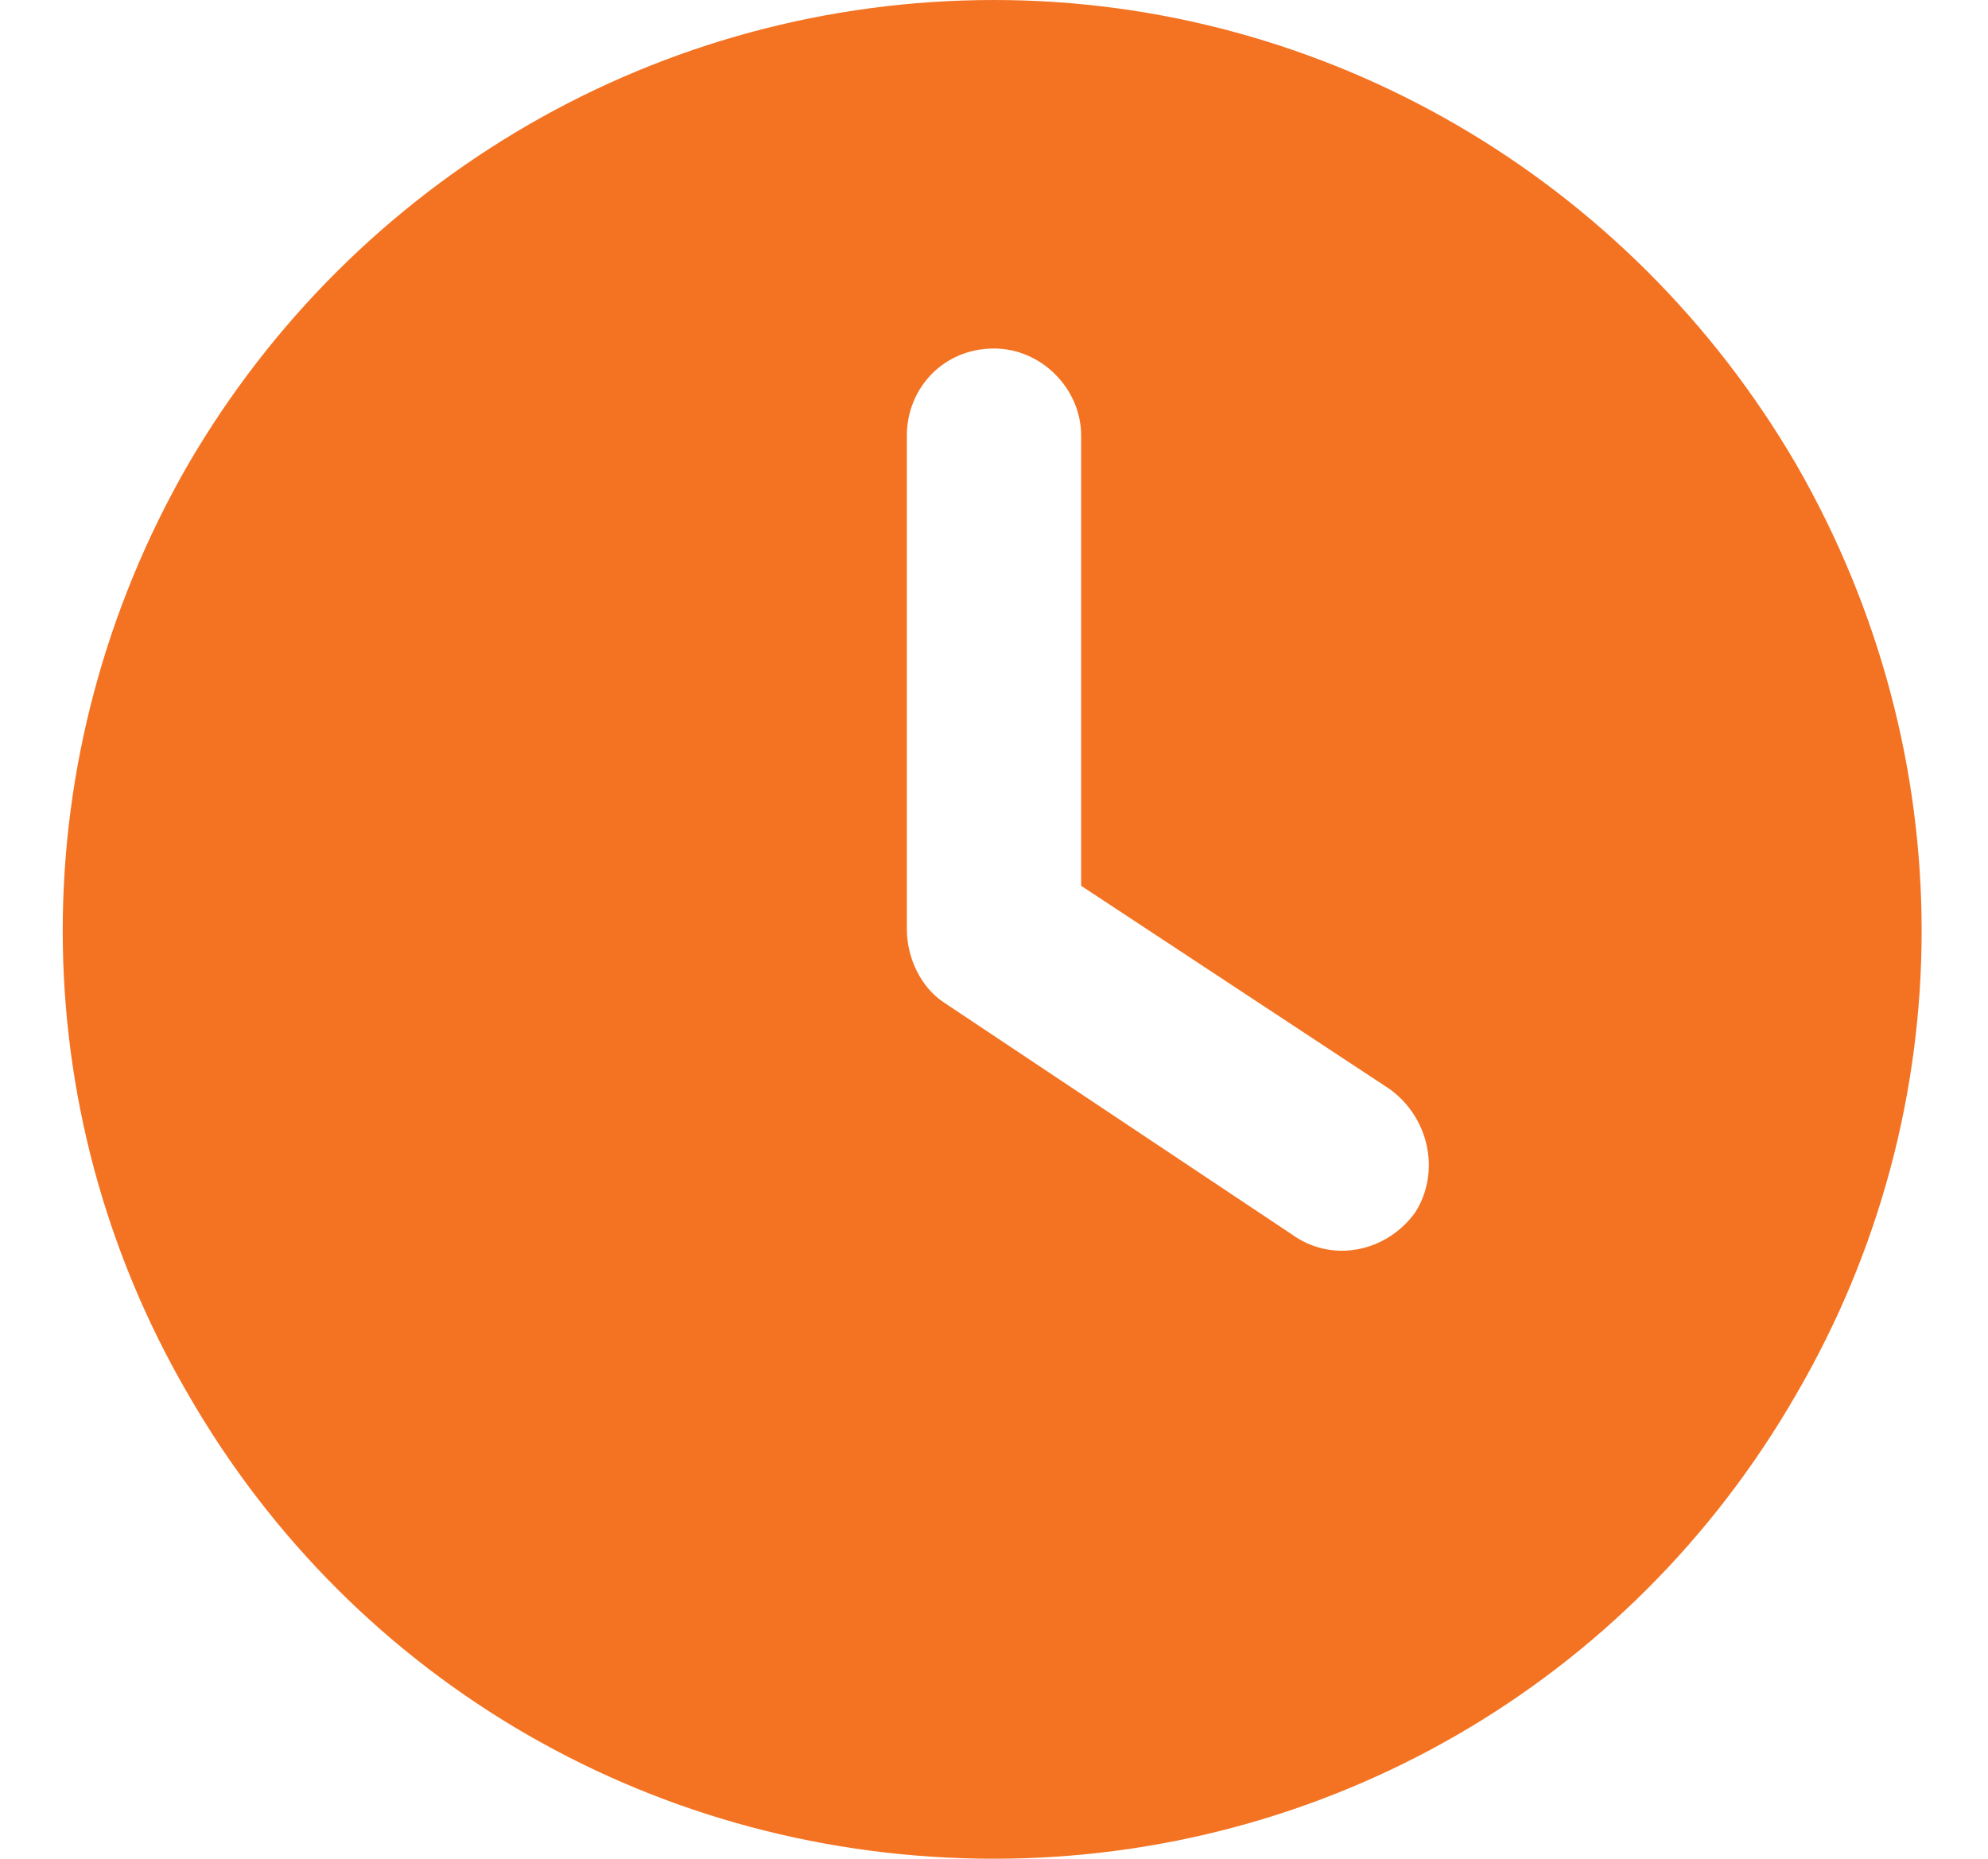 <svg width="77" height="72" viewBox="0 0 77 72" fill="none" xmlns="http://www.w3.org/2000/svg">
<path d="M38.5 0C51.297 0 63.109 6.891 69.578 18C76.047 29.25 76.047 42.891 69.578 54C63.109 65.25 51.297 72 38.5 72C25.562 72 13.75 65.25 7.281 54C0.812 42.891 0.812 29.25 7.281 18C13.75 6.891 25.562 0 38.5 0ZM35.125 16.875V36C35.125 37.125 35.688 38.25 36.531 38.812L50.031 47.812C51.578 48.938 53.688 48.516 54.812 46.969C55.797 45.422 55.375 43.312 53.828 42.188L41.875 34.312V16.875C41.875 15.047 40.328 13.5 38.5 13.5C36.531 13.5 35.125 15.047 35.125 16.875Z" fill="#F47322"/>
</svg>

